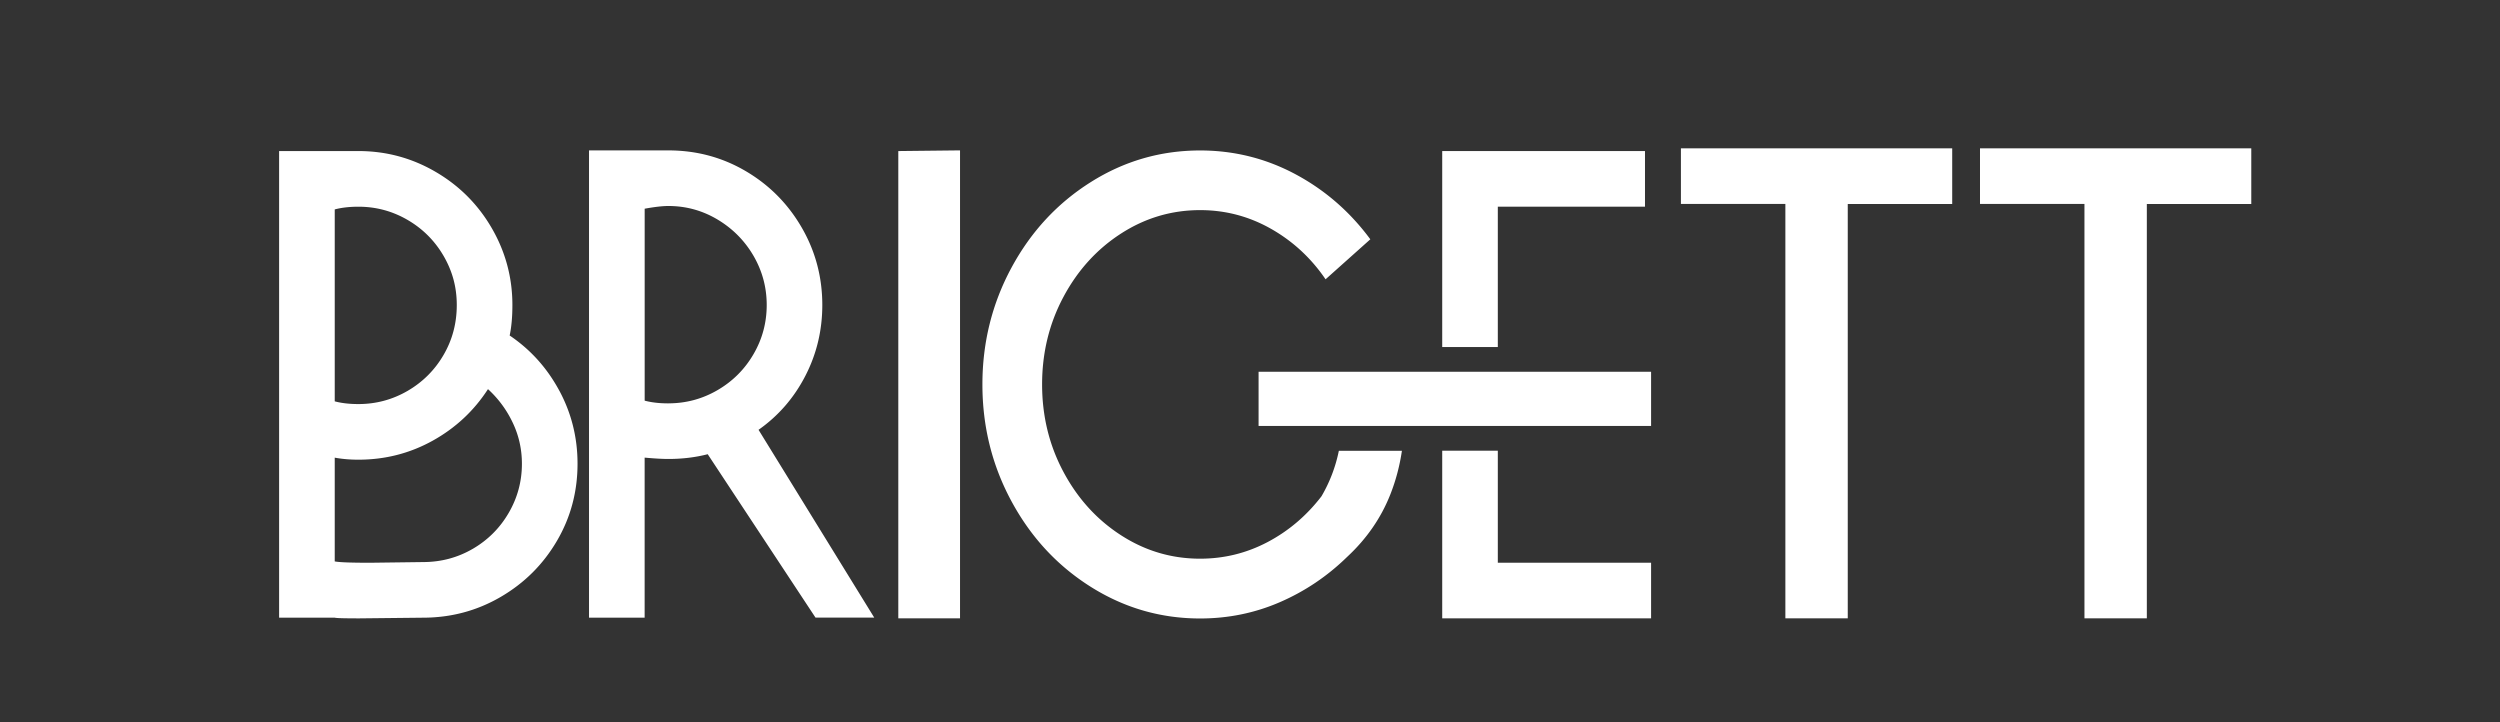 <svg id="logo_01" data-name="logo 01" xmlns="http://www.w3.org/2000/svg" viewBox="0 0 798.7 230.68"><rect x="0" y="0" width="798.7" height="230.68" fill="#333333" stroke="none"/><defs><style>.cls-1{fill:#fff}</style></defs><path class="cls-1" d="M178.66 124.75c3.9 7.22 5.85 15.02 5.85 23.4 0 8.96-2.2 17.19-6.61 24.7-4.41 7.51-10.4 13.47-17.98 17.88-7.58 4.41-15.86 6.61-24.81 6.61l-20.37.22c-4.63 0-7.23-.07-7.8-.22H89.17V48.26h25.35c8.81 0 17.01 2.2 24.59 6.61 7.58 4.41 13.58 10.4 17.98 17.98s6.61 15.78 6.61 24.59c0 3.76-.29 7.01-.87 9.75 6.64 4.48 11.92 10.33 15.82 17.55Zm-71.72 3.47c2.17.58 4.69.87 7.58.87 5.63 0 10.87-1.41 15.71-4.22 4.84-2.82 8.67-6.64 11.48-11.48 2.82-4.84 4.22-10.15 4.22-15.93s-1.41-10.87-4.22-15.71c-2.82-4.84-6.65-8.67-11.48-11.48-4.84-2.82-10.08-4.23-15.71-4.23-2.89 0-5.42.29-7.58.87v61.32Zm44.09 47.13c4.84-2.82 8.67-6.64 11.48-11.48 2.82-4.84 4.23-10.08 4.23-15.71 0-4.62-.97-8.99-2.93-13.11a34.299 34.299 0 0 0-7.91-10.73c-4.48 6.93-10.37 12.42-17.66 16.47-7.3 4.05-15.2 6.07-23.72 6.07-2.75 0-5.28-.22-7.58-.65v33.15c1.44.29 5.2.43 11.27.43l16.9-.22c5.78 0 11.08-1.41 15.93-4.23ZM260.53 197.3l-34.43-52.19c-3.9 1.01-8.09 1.52-12.57 1.52-1.88 0-4.41-.14-7.58-.43v51.13h-17.77V48.05h25.35c8.95 0 17.19 2.2 24.7 6.61 7.51 4.41 13.47 10.4 17.87 17.98s6.61 15.85 6.61 24.81c0 8.09-1.81 15.64-5.42 22.64-3.61 7.01-8.59 12.75-14.95 17.23l36.96 59.99h-18.79Zm-46.99-68.44c5.63 0 10.87-1.41 15.71-4.23 4.84-2.82 8.67-6.64 11.48-11.48 2.82-4.84 4.22-10.08 4.22-15.71s-1.41-10.87-4.22-15.71c-2.82-4.84-6.65-8.7-11.48-11.59-4.84-2.89-10.08-4.33-15.71-4.33-1.88 0-4.41.29-7.58.87V128c2.17.58 4.69.87 7.58.87ZM306.71 48.05v149.5h-19.72V48.26l19.72-.22ZM623.69 47.4v17.77h-33.37v132.38h-19.93V65.16h-33.37V47.39h86.67ZM719.24 47.4v17.77h-33.37v132.38h-19.93V65.16h-33.37V47.39h86.67ZM427.74 143.99a47.281 47.281 0 0 1-5.55 14.56c-4.77 6.21-10.51 11.09-17.22 14.63-6.72 3.54-13.91 5.31-21.56 5.31-9.1 0-17.52-2.49-25.24-7.47-7.73-4.98-13.87-11.73-18.42-20.26-4.55-8.52-6.82-17.84-6.82-27.95s2.27-19.43 6.82-27.95c4.55-8.52 10.69-15.28 18.42-20.26 7.73-4.98 16.14-7.47 25.24-7.47 8.09 0 15.63 1.99 22.64 5.96 7 3.97 12.82 9.35 17.44 16.14l14.3-12.78c-6.5-8.81-14.48-15.74-23.94-20.8-9.46-5.05-19.61-7.58-30.44-7.58-12.57 0-24.2 3.36-34.88 10.08-10.69 6.72-19.14 15.82-25.35 27.3-6.21 11.48-9.32 23.94-9.32 37.38s3.1 25.89 9.32 37.38c6.21 11.48 14.66 20.58 25.35 27.3 10.69 6.72 22.32 10.08 34.88 10.08 8.95 0 17.44-1.73 25.46-5.2s15.2-8.3 21.56-14.52c6.21-5.77 10.8-12.42 13.76-19.93 1.76-4.46 2.98-9.1 3.69-13.91h-20.14Z"/><path class="cls-1" d="M527.49 118.77h-125.4v17.31h125.4v-17.31zM478.52 179.78v-35.79h-17.76v53.56h66.73v-17.77h-48.97zM478.52 110.87V66.03h47.02V48.26h-64.78v62.61h17.76z"/></svg>